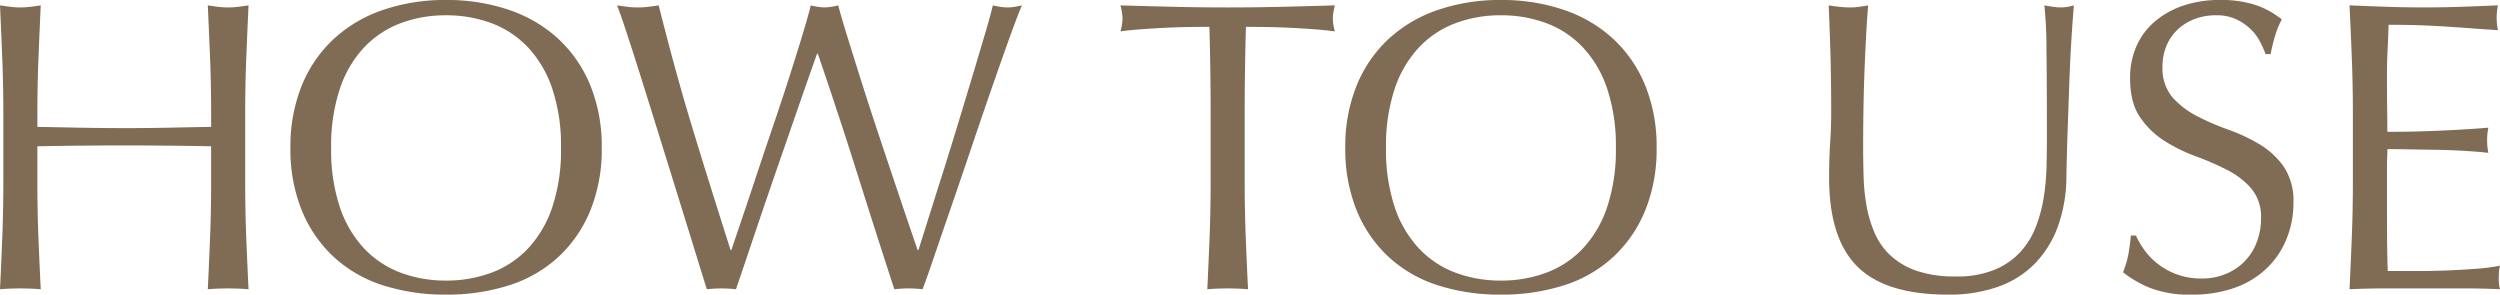 <svg xmlns="http://www.w3.org/2000/svg" width="577" height="68" viewBox="0 0 577 68">
  <path id="パス_86807" data-name="パス 86807" d="M57.372-41.067q0-6.295-.24-12.351T56.6-65.768q1.247.191,2.4.334a18.652,18.652,0,0,0,2.3.143,18.652,18.652,0,0,0,2.3-.143q1.151-.143,2.4-.334-.288,6.295-.528,12.351t-.24,12.351v16.4q0,6.295.24,12.4T66.005-.248Q63.8-.439,61.3-.439t-4.7.191q.288-5.913.528-12.017t.24-12.4v-8.583q-5.18-.1-10.025-.143t-10.025-.048q-5.18,0-10.025.048t-10.025.143v8.583q0,6.295.24,12.4T18.041-.248q-2.206-.191-4.7-.191t-4.7.191q.288-5.913.528-12.017t.24-12.4v-16.4q0-6.295-.24-12.351T8.64-65.768q1.247.191,2.4.334a18.652,18.652,0,0,0,2.3.143,18.652,18.652,0,0,0,2.3-.143q1.151-.143,2.4-.334-.288,6.295-.528,12.351t-.24,12.351v3.338q5.18.1,10.025.191t10.025.1q5.18,0,10.025-.1t10.025-.191Zm18.3,8.2a37.338,37.338,0,0,1,2.638-14.449,30.148,30.148,0,0,1,7.386-10.729,31.854,31.854,0,0,1,11.368-6.676,44.06,44.06,0,0,1,14.485-2.289,44.369,44.369,0,0,1,14.581,2.289,31.855,31.855,0,0,1,11.368,6.676,30.149,30.149,0,0,1,7.386,10.729,37.338,37.338,0,0,1,2.638,14.449,37.338,37.338,0,0,1-2.638,14.449,30.149,30.149,0,0,1-7.386,10.729,30.242,30.242,0,0,1-11.368,6.533A47.078,47.078,0,0,1,111.546.992,46.747,46.747,0,0,1,97.061-1.154,30.241,30.241,0,0,1,85.694-7.687a30.148,30.148,0,0,1-7.386-10.729A37.338,37.338,0,0,1,75.669-32.865Zm62.449,0A41.61,41.61,0,0,0,136.1-46.551a25.98,25.98,0,0,0-5.612-9.537,22.369,22.369,0,0,0-8.442-5.579,29.747,29.747,0,0,0-10.5-1.812,29.468,29.468,0,0,0-10.408,1.812A22.369,22.369,0,0,0,92.7-56.088a25.98,25.98,0,0,0-5.612,9.537A41.61,41.61,0,0,0,85.07-32.865a41.61,41.61,0,0,0,2.014,13.686A25.98,25.98,0,0,0,92.7-9.642a22.369,22.369,0,0,0,8.442,5.579,29.468,29.468,0,0,0,10.408,1.812,29.747,29.747,0,0,0,10.5-1.812,22.369,22.369,0,0,0,8.442-5.579,25.98,25.98,0,0,0,5.612-9.537A41.61,41.61,0,0,0,138.118-32.865ZM171.789-.248q-.767-2.384-2.35-7.534t-3.6-11.635l-4.221-13.59q-2.206-7.105-4.221-13.543t-3.693-11.588q-1.679-5.15-2.638-7.63,1.247.191,2.4.334a19.445,19.445,0,0,0,2.4.143,19.444,19.444,0,0,0,2.4-.143q1.151-.143,2.4-.334,1.823,7.248,3.549,13.59T167.9-39.3q1.967,6.533,4.221,13.734t5.132,16.261h.192q.863-2.575,2.4-7.105T183.2-26.427q1.823-5.484,3.837-11.4t3.741-11.3q1.727-5.388,3.07-9.823t1.919-6.819a13.659,13.659,0,0,0,3.166.477,13.659,13.659,0,0,0,3.166-.477q.672,2.575,2.062,7.058t3.118,9.966q1.727,5.484,3.693,11.4T214.765-26q1.823,5.436,3.31,9.823t2.35,6.867h.192q.671-2.1,2.062-6.533t3.166-10.014q1.775-5.579,3.645-11.731t3.549-11.731q1.679-5.579,2.974-9.966t1.775-6.485q.863.191,1.679.334a9.7,9.7,0,0,0,1.679.143,9.7,9.7,0,0,0,1.679-.143q.815-.143,1.679-.334-.959,2.194-2.782,7.248t-4.077,11.54q-2.254,6.485-4.7,13.734t-4.7,13.781q-2.254,6.533-4.029,11.731T221.576-.248a27.981,27.981,0,0,0-6.523,0Q210.736-13.5,206.515-26.9T197.4-54.61h-.192q-.767,2.194-2.062,5.865t-2.878,8.25q-1.583,4.578-3.405,9.823t-3.645,10.586Q183.4-14.744,181.67-9.594T178.5-.248a29.645,29.645,0,0,0-6.715,0ZM288.054-41.067q0-9.919-.288-19.742-2.494,0-5.228.048t-5.468.191q-2.734.143-5.276.334t-4.557.477a11.5,11.5,0,0,0,.48-3.052,13.076,13.076,0,0,0-.48-2.957q6.331.191,12.375.334t12.375.143q6.331,0,12.375-.143t12.375-.334a13.233,13.233,0,0,0-.48,3.052,11.252,11.252,0,0,0,.48,2.957q-2.015-.286-4.557-.477T306.9-60.57q-2.734-.143-5.468-.191t-5.228-.048q-.288,9.823-.288,19.742v16.4q0,6.295.24,12.4t.528,12.017q-2.206-.191-4.7-.191t-4.7.191q.288-5.913.528-12.017t.24-12.4Zm31.081,8.2a37.338,37.338,0,0,1,2.638-14.449,30.148,30.148,0,0,1,7.386-10.729,31.854,31.854,0,0,1,11.368-6.676,44.059,44.059,0,0,1,14.485-2.289,44.369,44.369,0,0,1,14.581,2.289,31.854,31.854,0,0,1,11.367,6.676,30.149,30.149,0,0,1,7.387,10.729,37.337,37.337,0,0,1,2.638,14.449,37.338,37.338,0,0,1-2.638,14.449,30.149,30.149,0,0,1-7.387,10.729,30.241,30.241,0,0,1-11.367,6.533A47.078,47.078,0,0,1,355.012.992a46.747,46.747,0,0,1-14.485-2.146A30.241,30.241,0,0,1,329.16-7.687a30.148,30.148,0,0,1-7.386-10.729A37.338,37.338,0,0,1,319.135-32.865Zm62.449,0a41.61,41.61,0,0,0-2.014-13.686,25.98,25.98,0,0,0-5.612-9.537,22.369,22.369,0,0,0-8.442-5.579,29.747,29.747,0,0,0-10.5-1.812A29.468,29.468,0,0,0,344.6-61.667a22.369,22.369,0,0,0-8.442,5.579,25.98,25.98,0,0,0-5.612,9.537,41.61,41.61,0,0,0-2.014,13.686,41.61,41.61,0,0,0,2.014,13.686,25.98,25.98,0,0,0,5.612,9.537A22.369,22.369,0,0,0,344.6-4.063a29.468,29.468,0,0,0,10.408,1.812,29.747,29.747,0,0,0,10.5-1.812,22.369,22.369,0,0,0,8.442-5.579,25.98,25.98,0,0,0,5.612-9.537A41.61,41.61,0,0,0,381.585-32.865Zm99.478-1.907q0-13.543-.1-20.886a96.45,96.45,0,0,0-.48-10.109q1.055.191,2.014.334a12.991,12.991,0,0,0,1.919.143,10.423,10.423,0,0,0,2.878-.477q-.288,3.338-.576,7.964t-.48,9.919q-.192,5.293-.384,10.872t-.288,10.825A34.318,34.318,0,0,1,483.6-14.744a23.989,23.989,0,0,1-5.324,8.583,22.186,22.186,0,0,1-8.49,5.341A34.046,34.046,0,0,1,458.231.992q-14.389,0-20.912-6.485T430.8-26q0-4.482.24-7.964t.24-7.105q0-8.011-.192-14.21T430.7-65.768q1.151.191,2.494.334a23.65,23.65,0,0,0,2.494.143,14.652,14.652,0,0,0,2.062-.143q1.007-.143,2.062-.334-.192,2.1-.384,5.484t-.384,7.677q-.192,4.292-.288,9.251t-.1,10.3q0,3.243.1,6.724a46.725,46.725,0,0,0,.672,6.771,28.052,28.052,0,0,0,1.871,6.295,15.509,15.509,0,0,0,3.693,5.245,17.012,17.012,0,0,0,6.043,3.529A27.317,27.317,0,0,0,460.054-3.2a22.754,22.754,0,0,0,8.873-1.526,16.932,16.932,0,0,0,5.9-4.006,18.3,18.3,0,0,0,3.6-5.722,32.153,32.153,0,0,0,1.871-6.771,52.683,52.683,0,0,0,.672-7.058Q481.062-31.816,481.062-34.772Zm20.545,22.126a19.081,19.081,0,0,0,2.062,3.481,15.785,15.785,0,0,0,3.166,3.195A16.274,16.274,0,0,0,511.2-3.634a16.2,16.2,0,0,0,5.564.906,14.27,14.27,0,0,0,5.708-1.1,13,13,0,0,0,4.317-2.957,12.914,12.914,0,0,0,2.734-4.387,15.058,15.058,0,0,0,.959-5.388,10.2,10.2,0,0,0-2.254-6.962,18.617,18.617,0,0,0-5.612-4.292,65.99,65.99,0,0,0-7.243-3.147,37.392,37.392,0,0,1-7.243-3.576,19.162,19.162,0,0,1-5.612-5.484q-2.254-3.338-2.254-8.965a18.018,18.018,0,0,1,1.439-7.3,15.9,15.9,0,0,1,4.173-5.675,19.739,19.739,0,0,1,6.571-3.719,26.165,26.165,0,0,1,8.634-1.335,25.743,25.743,0,0,1,7.962,1.1,19.876,19.876,0,0,1,6.235,3.386,20.469,20.469,0,0,0-1.439,3.433q-.576,1.812-1.151,4.578h-1.151a24.123,24.123,0,0,0-1.3-2.909,11.127,11.127,0,0,0-2.206-2.909,12.341,12.341,0,0,0-3.31-2.241,10.707,10.707,0,0,0-4.6-.906,13.776,13.776,0,0,0-4.94.858,11.847,11.847,0,0,0-3.933,2.432,10.745,10.745,0,0,0-2.59,3.767,12.307,12.307,0,0,0-.911,4.769A10.348,10.348,0,0,0,510-44.6a19.271,19.271,0,0,0,5.612,4.339,55.71,55.71,0,0,0,7.243,3.147,40.8,40.8,0,0,1,7.243,3.386,18.451,18.451,0,0,1,5.612,5.15,14.124,14.124,0,0,1,2.254,8.393,21.9,21.9,0,0,1-1.583,8.3,19.53,19.53,0,0,1-4.6,6.819A20.522,20.522,0,0,1,524.39-.582,29.162,29.162,0,0,1,514.461.992,24.889,24.889,0,0,1,504.82-.582a26.317,26.317,0,0,1-6.187-3.576,22.419,22.419,0,0,0,1.2-3.958q.336-1.764.624-4.53Zm50.075-28.516q0-6.295-.24-12.4t-.528-12.208q4.317.191,8.586.334t8.586.143q4.317,0,8.538-.143t8.538-.334a14.481,14.481,0,0,0-.288,2.861,14.481,14.481,0,0,0,.288,2.861q-3.07-.191-5.612-.381t-5.372-.381q-2.83-.191-6.187-.334t-8.058-.143q-.1,3.052-.24,5.818t-.144,6.295q0,3.719.048,7.248t.048,5.341q4.221,0,7.578-.1t6.139-.238q2.782-.143,5.132-.286t4.461-.334a14.963,14.963,0,0,0-.288,2.957,14.481,14.481,0,0,0,.288,2.861q-2.494-.286-5.8-.477t-6.619-.238q-3.309-.048-6.235-.1t-4.652-.048q0,.858-.048,1.86t-.048,2.527v9.442q0,5.436.048,8.965t.144,5.341h6.715q3.645,0,7.147-.143t6.619-.381a43.383,43.383,0,0,0,5.42-.715,6.815,6.815,0,0,0-.24,1.478q-.048.811-.048,1.478a8.8,8.8,0,0,0,.288,2.48q-4.317-.191-8.586-.191H559.643q-4.317,0-8.729.191.288-6.1.528-12.16t.24-12.351Z" transform="translate(-8.64 67.008)" fill="#806b55"/>
</svg>
